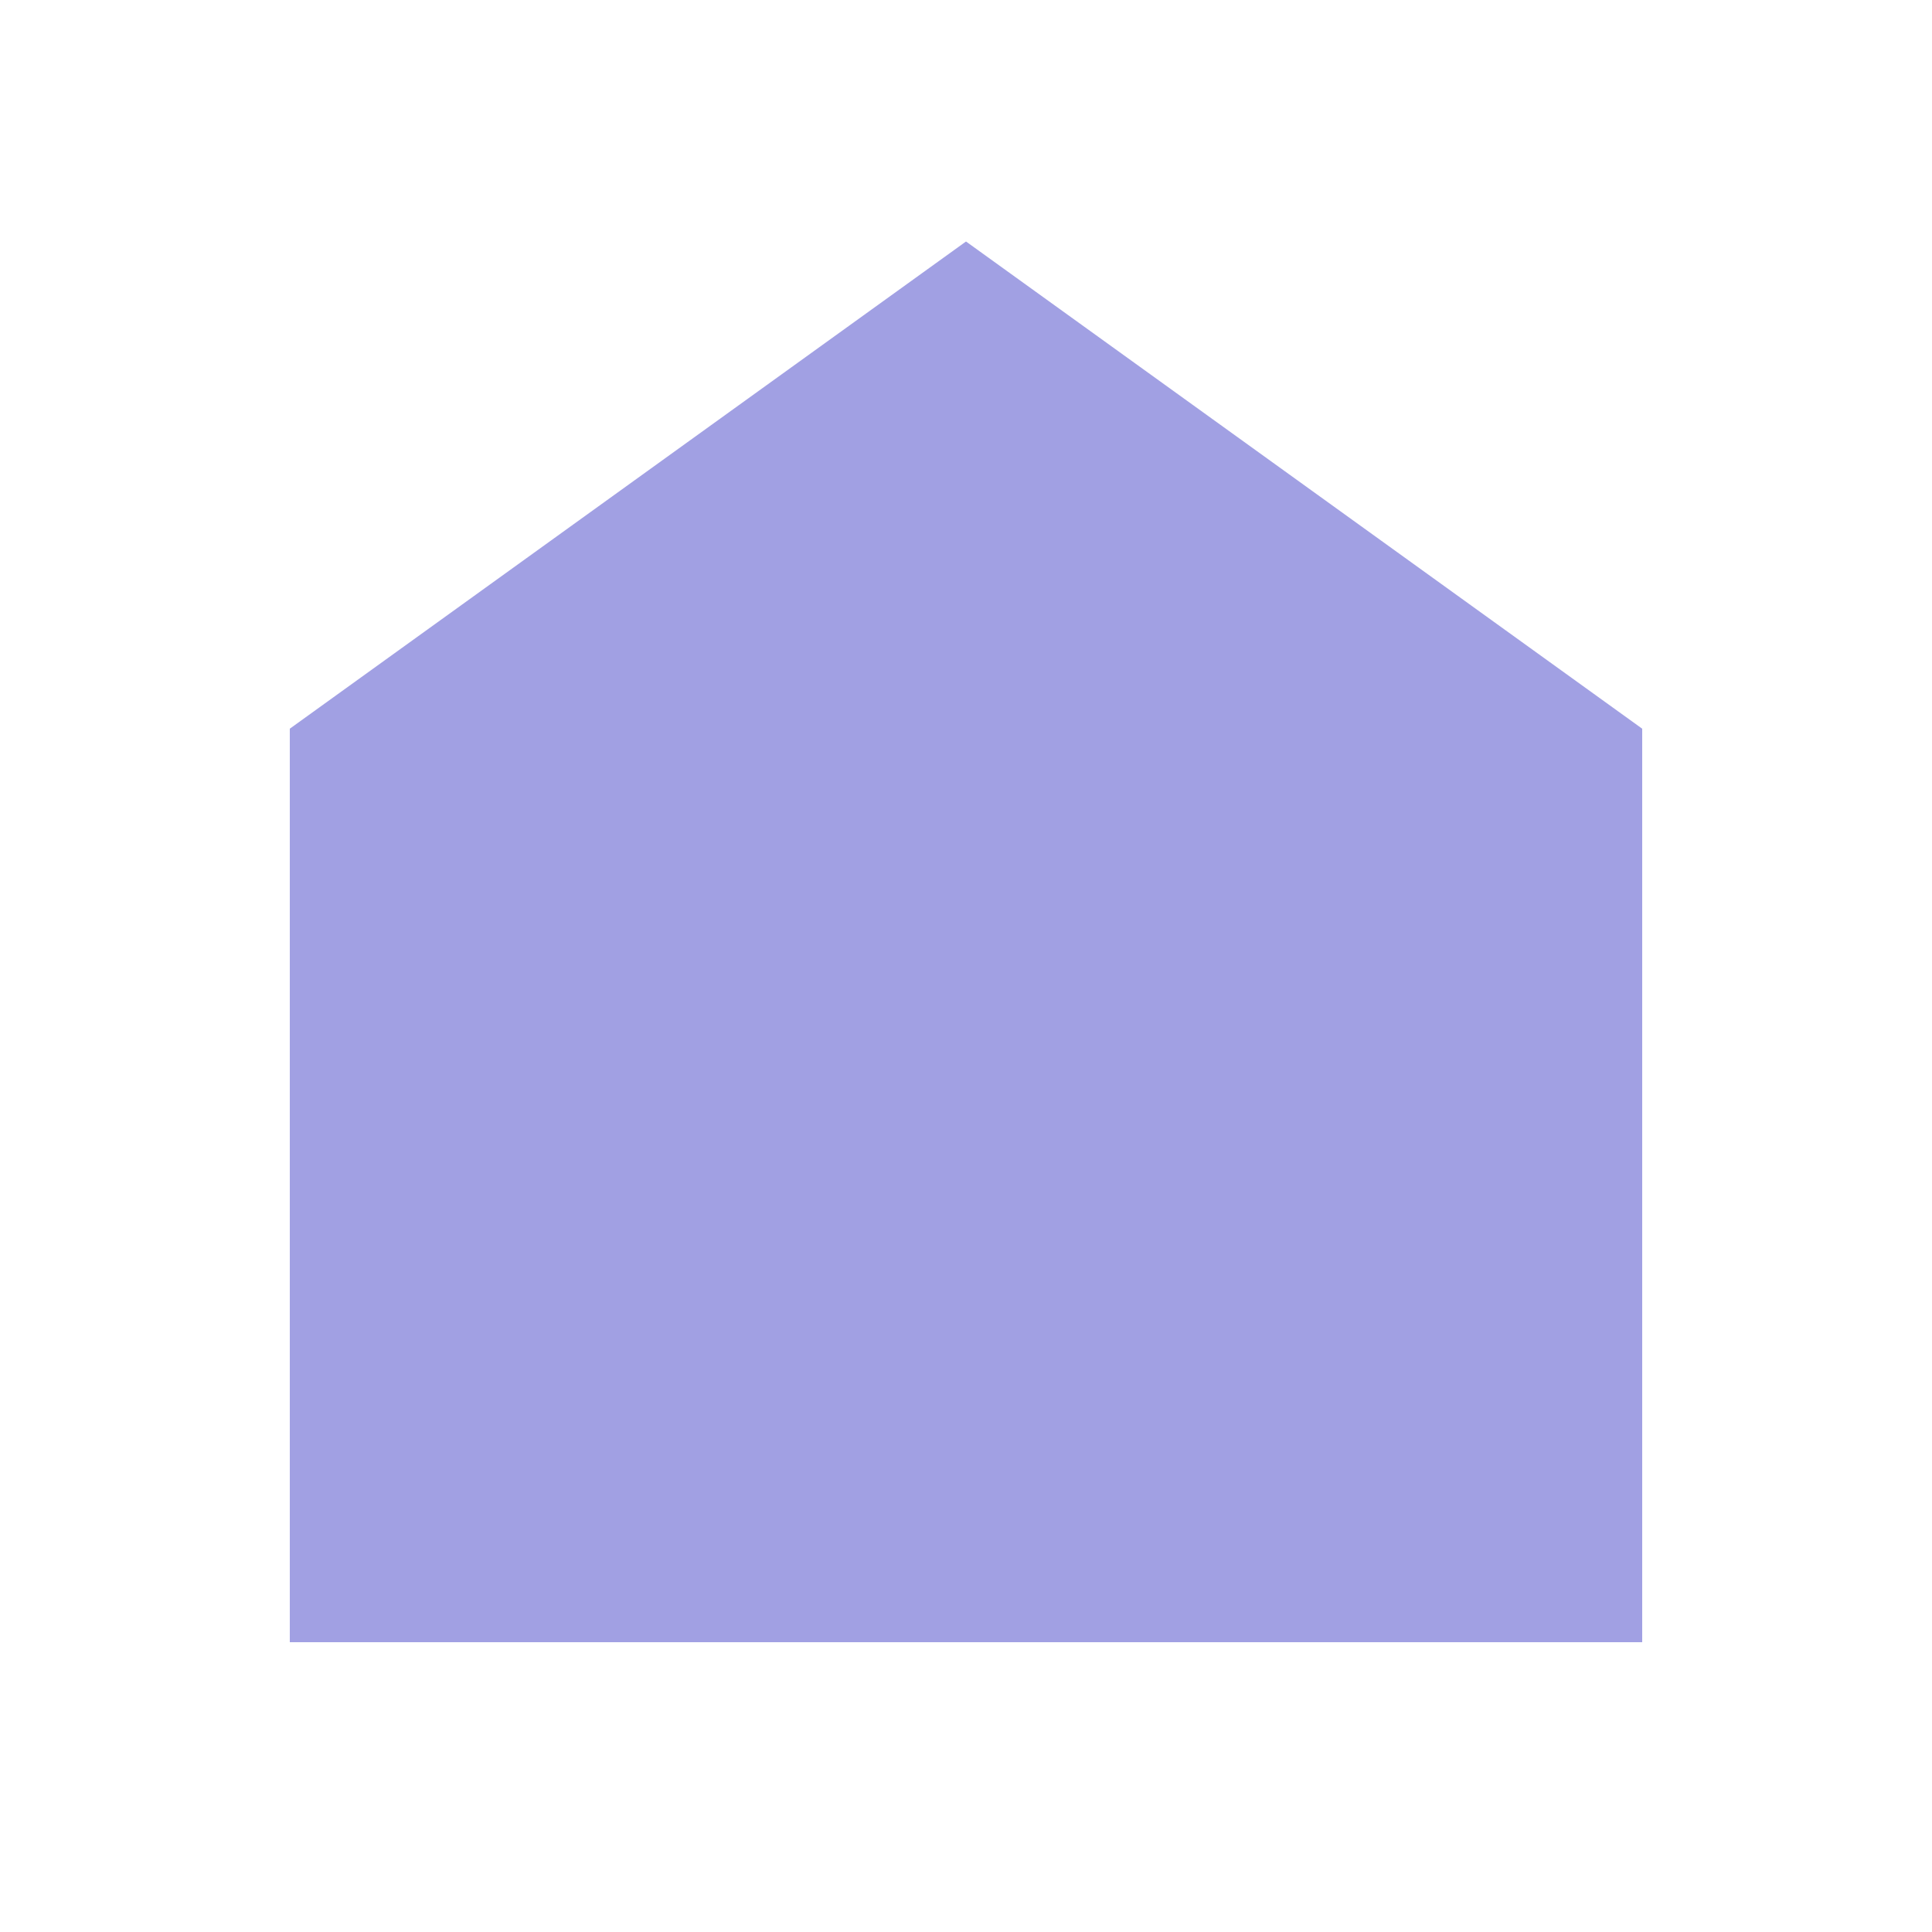 <svg width="40" height="40" viewBox="0 0 40 40" fill="none" xmlns="http://www.w3.org/2000/svg">
<rect width="40" height="40" fill="white"/>
<path d="M6 15.087L20 5L34 15.087V34H6V15.087Z" fill="#A1A0E3"/>
</svg>
